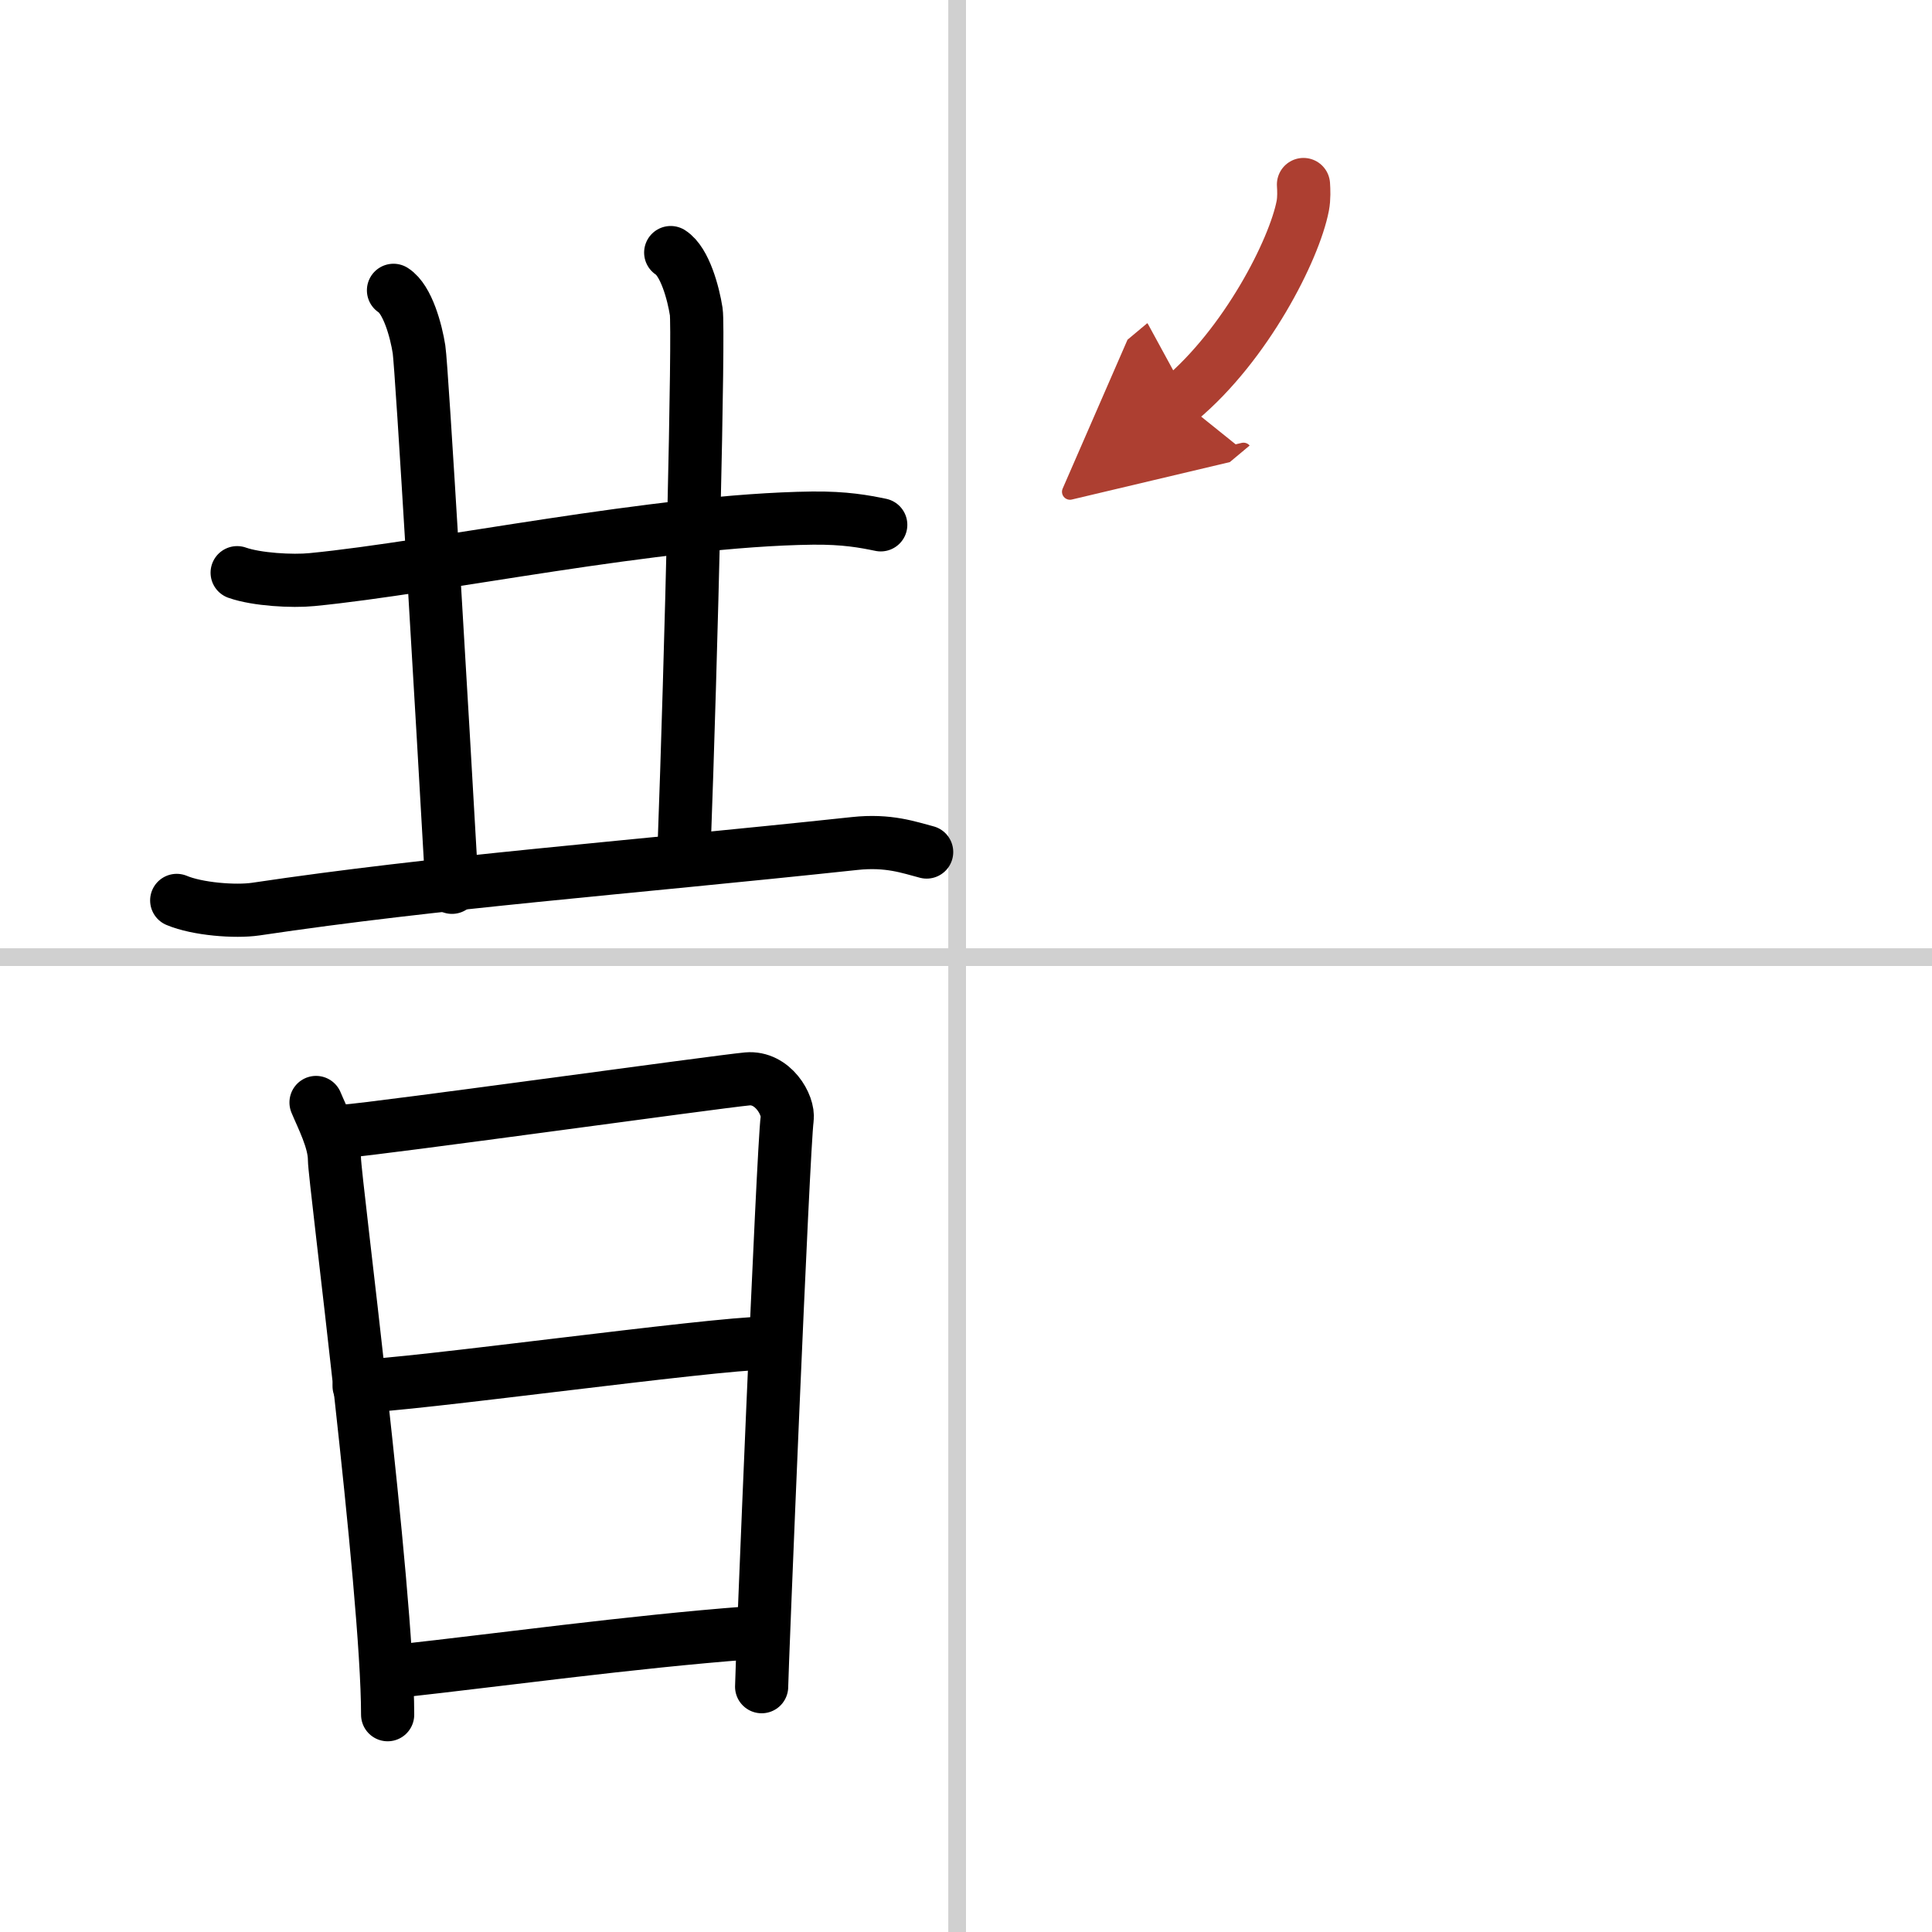 <svg width="400" height="400" viewBox="0 0 109 109" xmlns="http://www.w3.org/2000/svg"><defs><marker id="a" markerWidth="4" orient="auto" refX="1" refY="5" viewBox="0 0 10 10"><polyline points="0 0 10 5 0 10 1 5" fill="#ad3f31" stroke="#ad3f31"/></marker></defs><g fill="none" stroke="#000" stroke-linecap="round" stroke-linejoin="round" stroke-width="3"><rect width="100%" height="100%" fill="#fff" stroke="#fff"/><line x1="54" x2="54" y2="109" stroke="#d0d0d0" stroke-width="1"/><line x2="109" y1="54" y2="54" stroke="#d0d0d0" stroke-width="1"/><path d="m13.38 32.31c1.1 0.39 3.12 0.5 4.22 0.39 7.01-0.68 19.49-3.36 28.24-3.47 1.83-0.02 2.93 0.19 3.85 0.38"/><path d="m22.2 16.38c0.8 0.51 1.28 2.3 1.44 3.33 0.16 1.02 1.31 20.63 1.86 30.35"/><path d="M37.84,14.25c0.8,0.51,1.28,2.3,1.44,3.33C39.44,18.6,39,37,38.59,48.01"/><path d="M9.97,50.8c1.16,0.49,3.3,0.66,4.46,0.49C24.75,49.75,35,49,48.21,47.59c1.93-0.21,3.1,0.23,4.07,0.48"/><path d="m17.83 62.2c0.33 0.8 1.04 2.15 1.04 3.21s3 24.24 3 31.33"/><path d="m19.43 63.82c1.89-0.13 21.01-2.79 22.73-2.95 1.44-0.13 2.36 1.47 2.25 2.26-0.23 1.59-1.44 31.23-1.44 32.03"/><path d="m20.26 78.2c2.56 0 20.03-2.42 22.93-2.42"/><path d="m22.65 94.26c5.21-0.57 13.04-1.64 19.54-2.13"/><path d="m73.54 10.41c0.02 0.3 0.04 0.78-0.04 1.2-0.48 2.49-3.2 7.83-6.92 10.94" marker-end="url(#a)" stroke="#ad3f31"/></g></svg>
